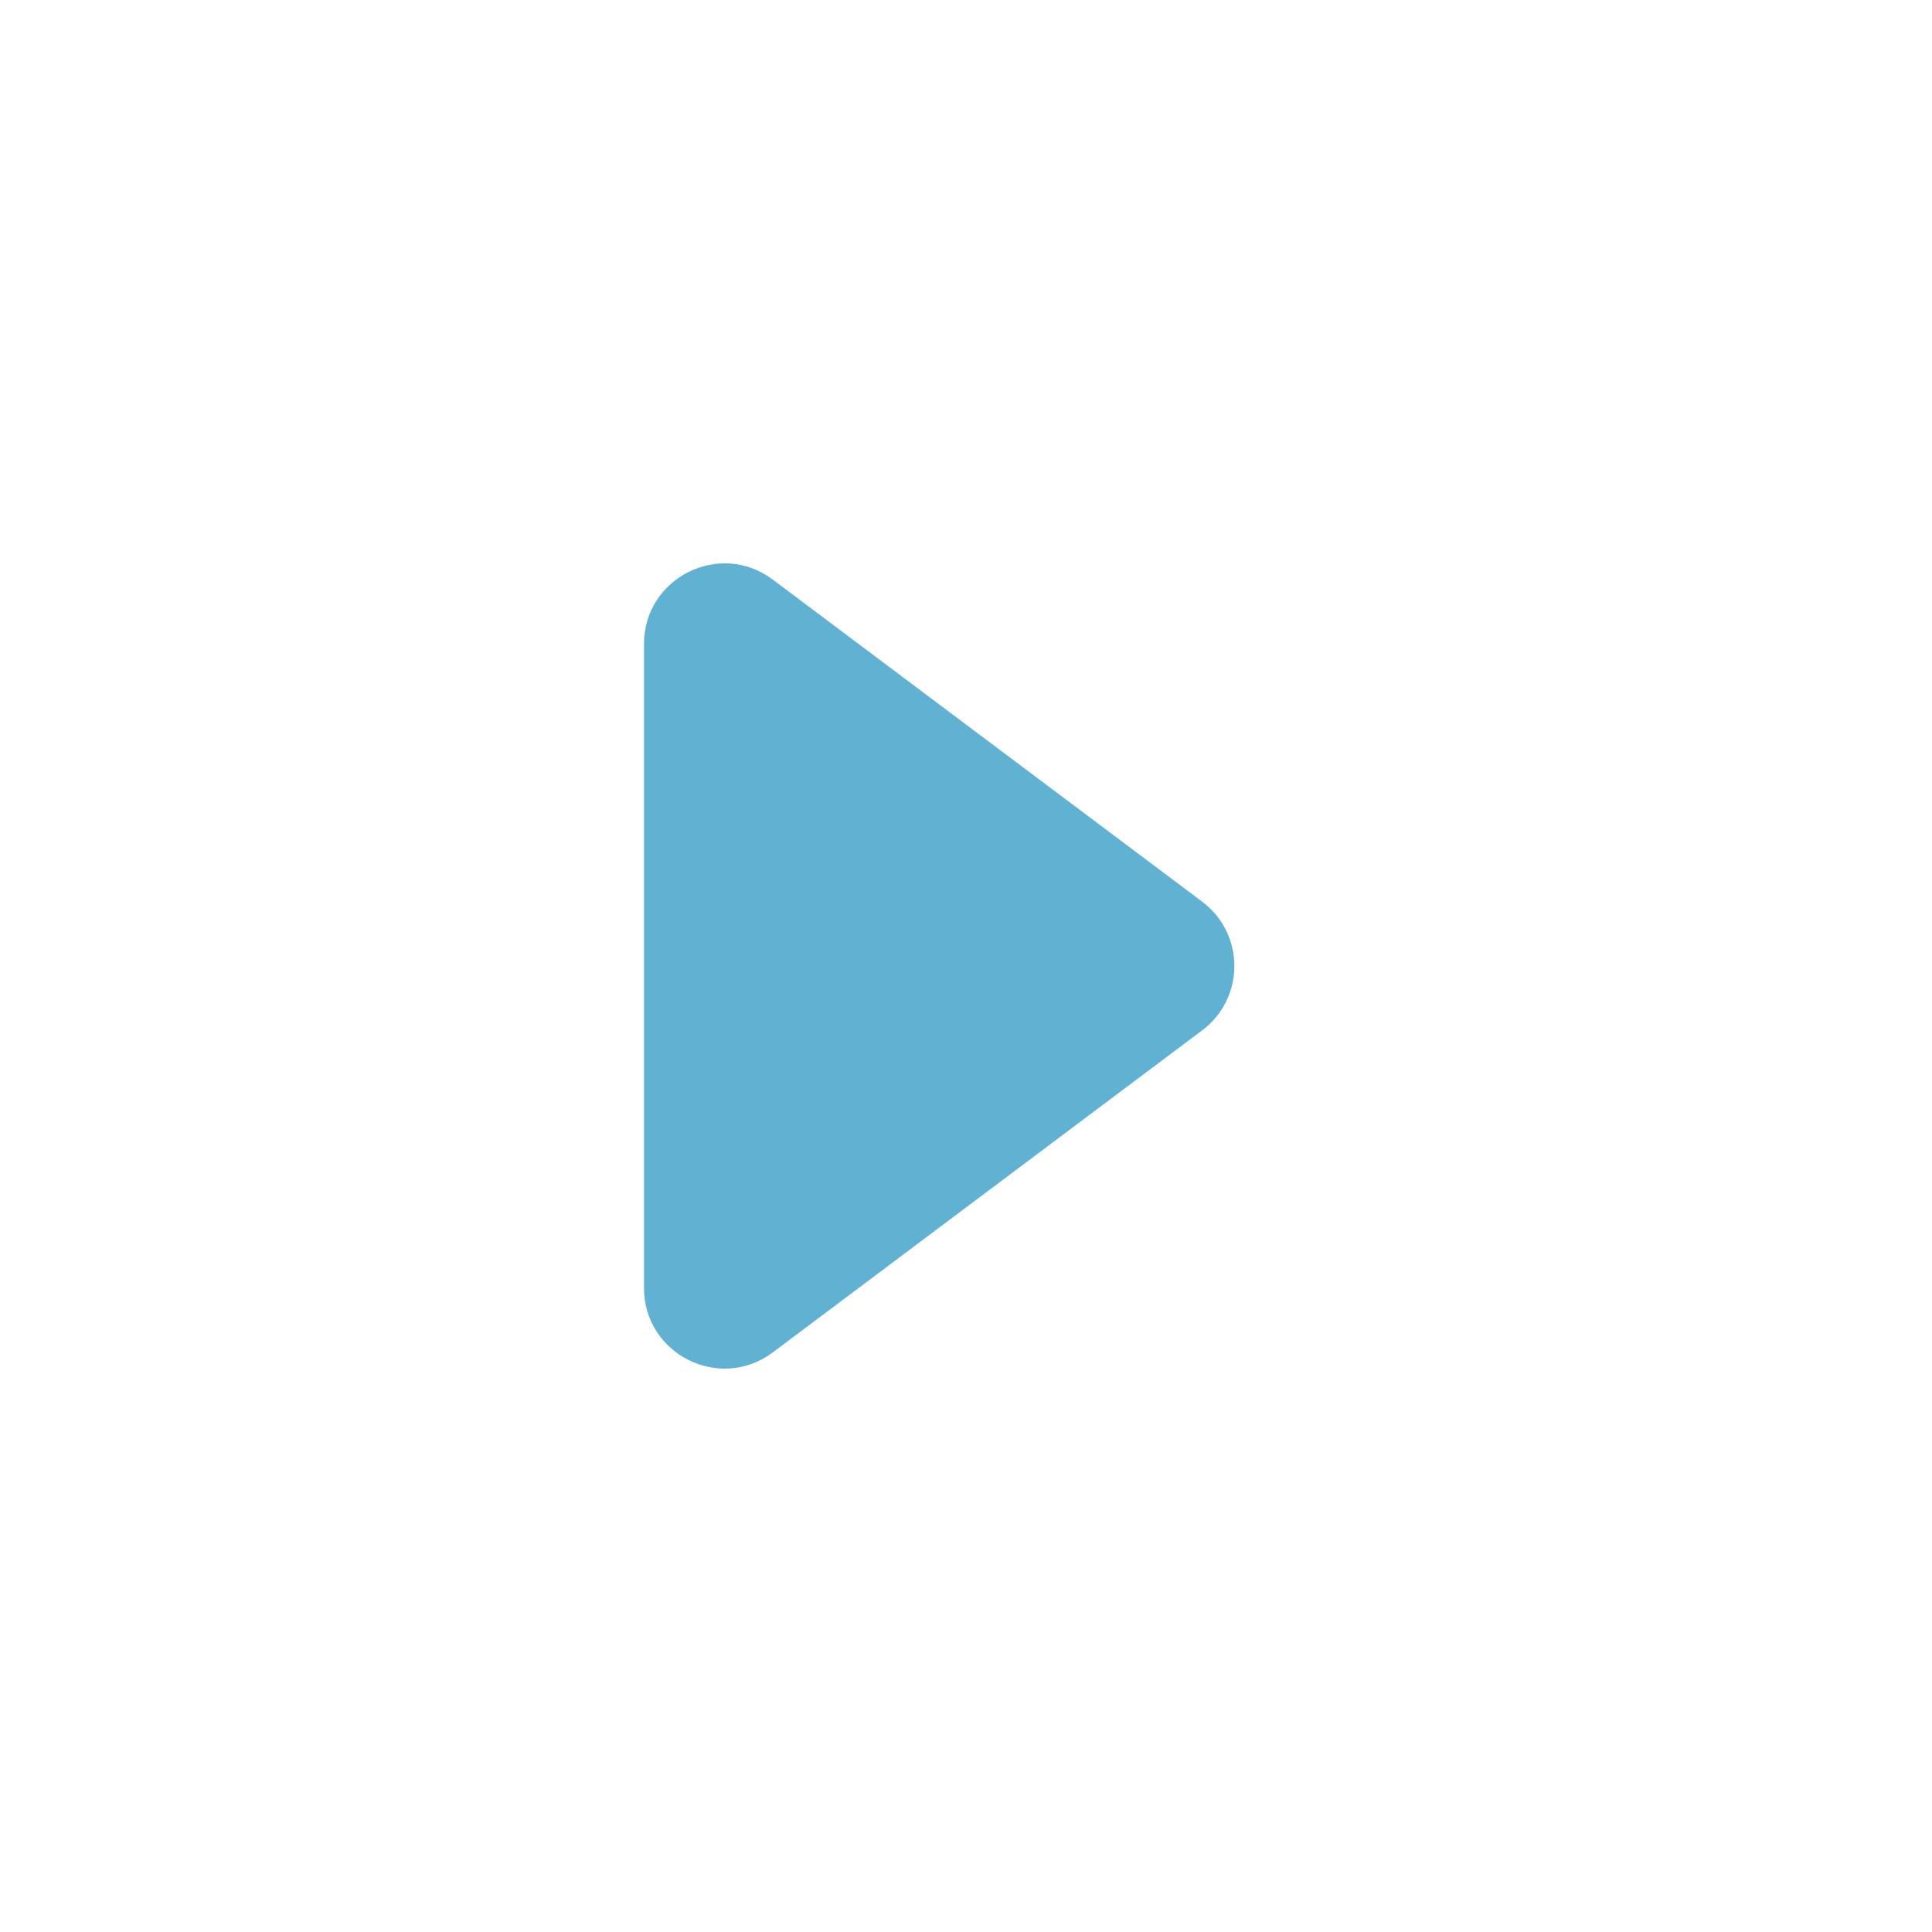<svg width="24" height="24" viewBox="0 0 24 24" fill="none" xmlns="http://www.w3.org/2000/svg">
<path d="M8 16C8 16.824 8.941 17.294 9.6 16.8L14.933 12.8C15.467 12.4 15.467 11.6 14.933 11.2L9.6 7.2C8.941 6.706 8 7.176 8 8V16Z" fill="#61B1D2"/>
</svg>
